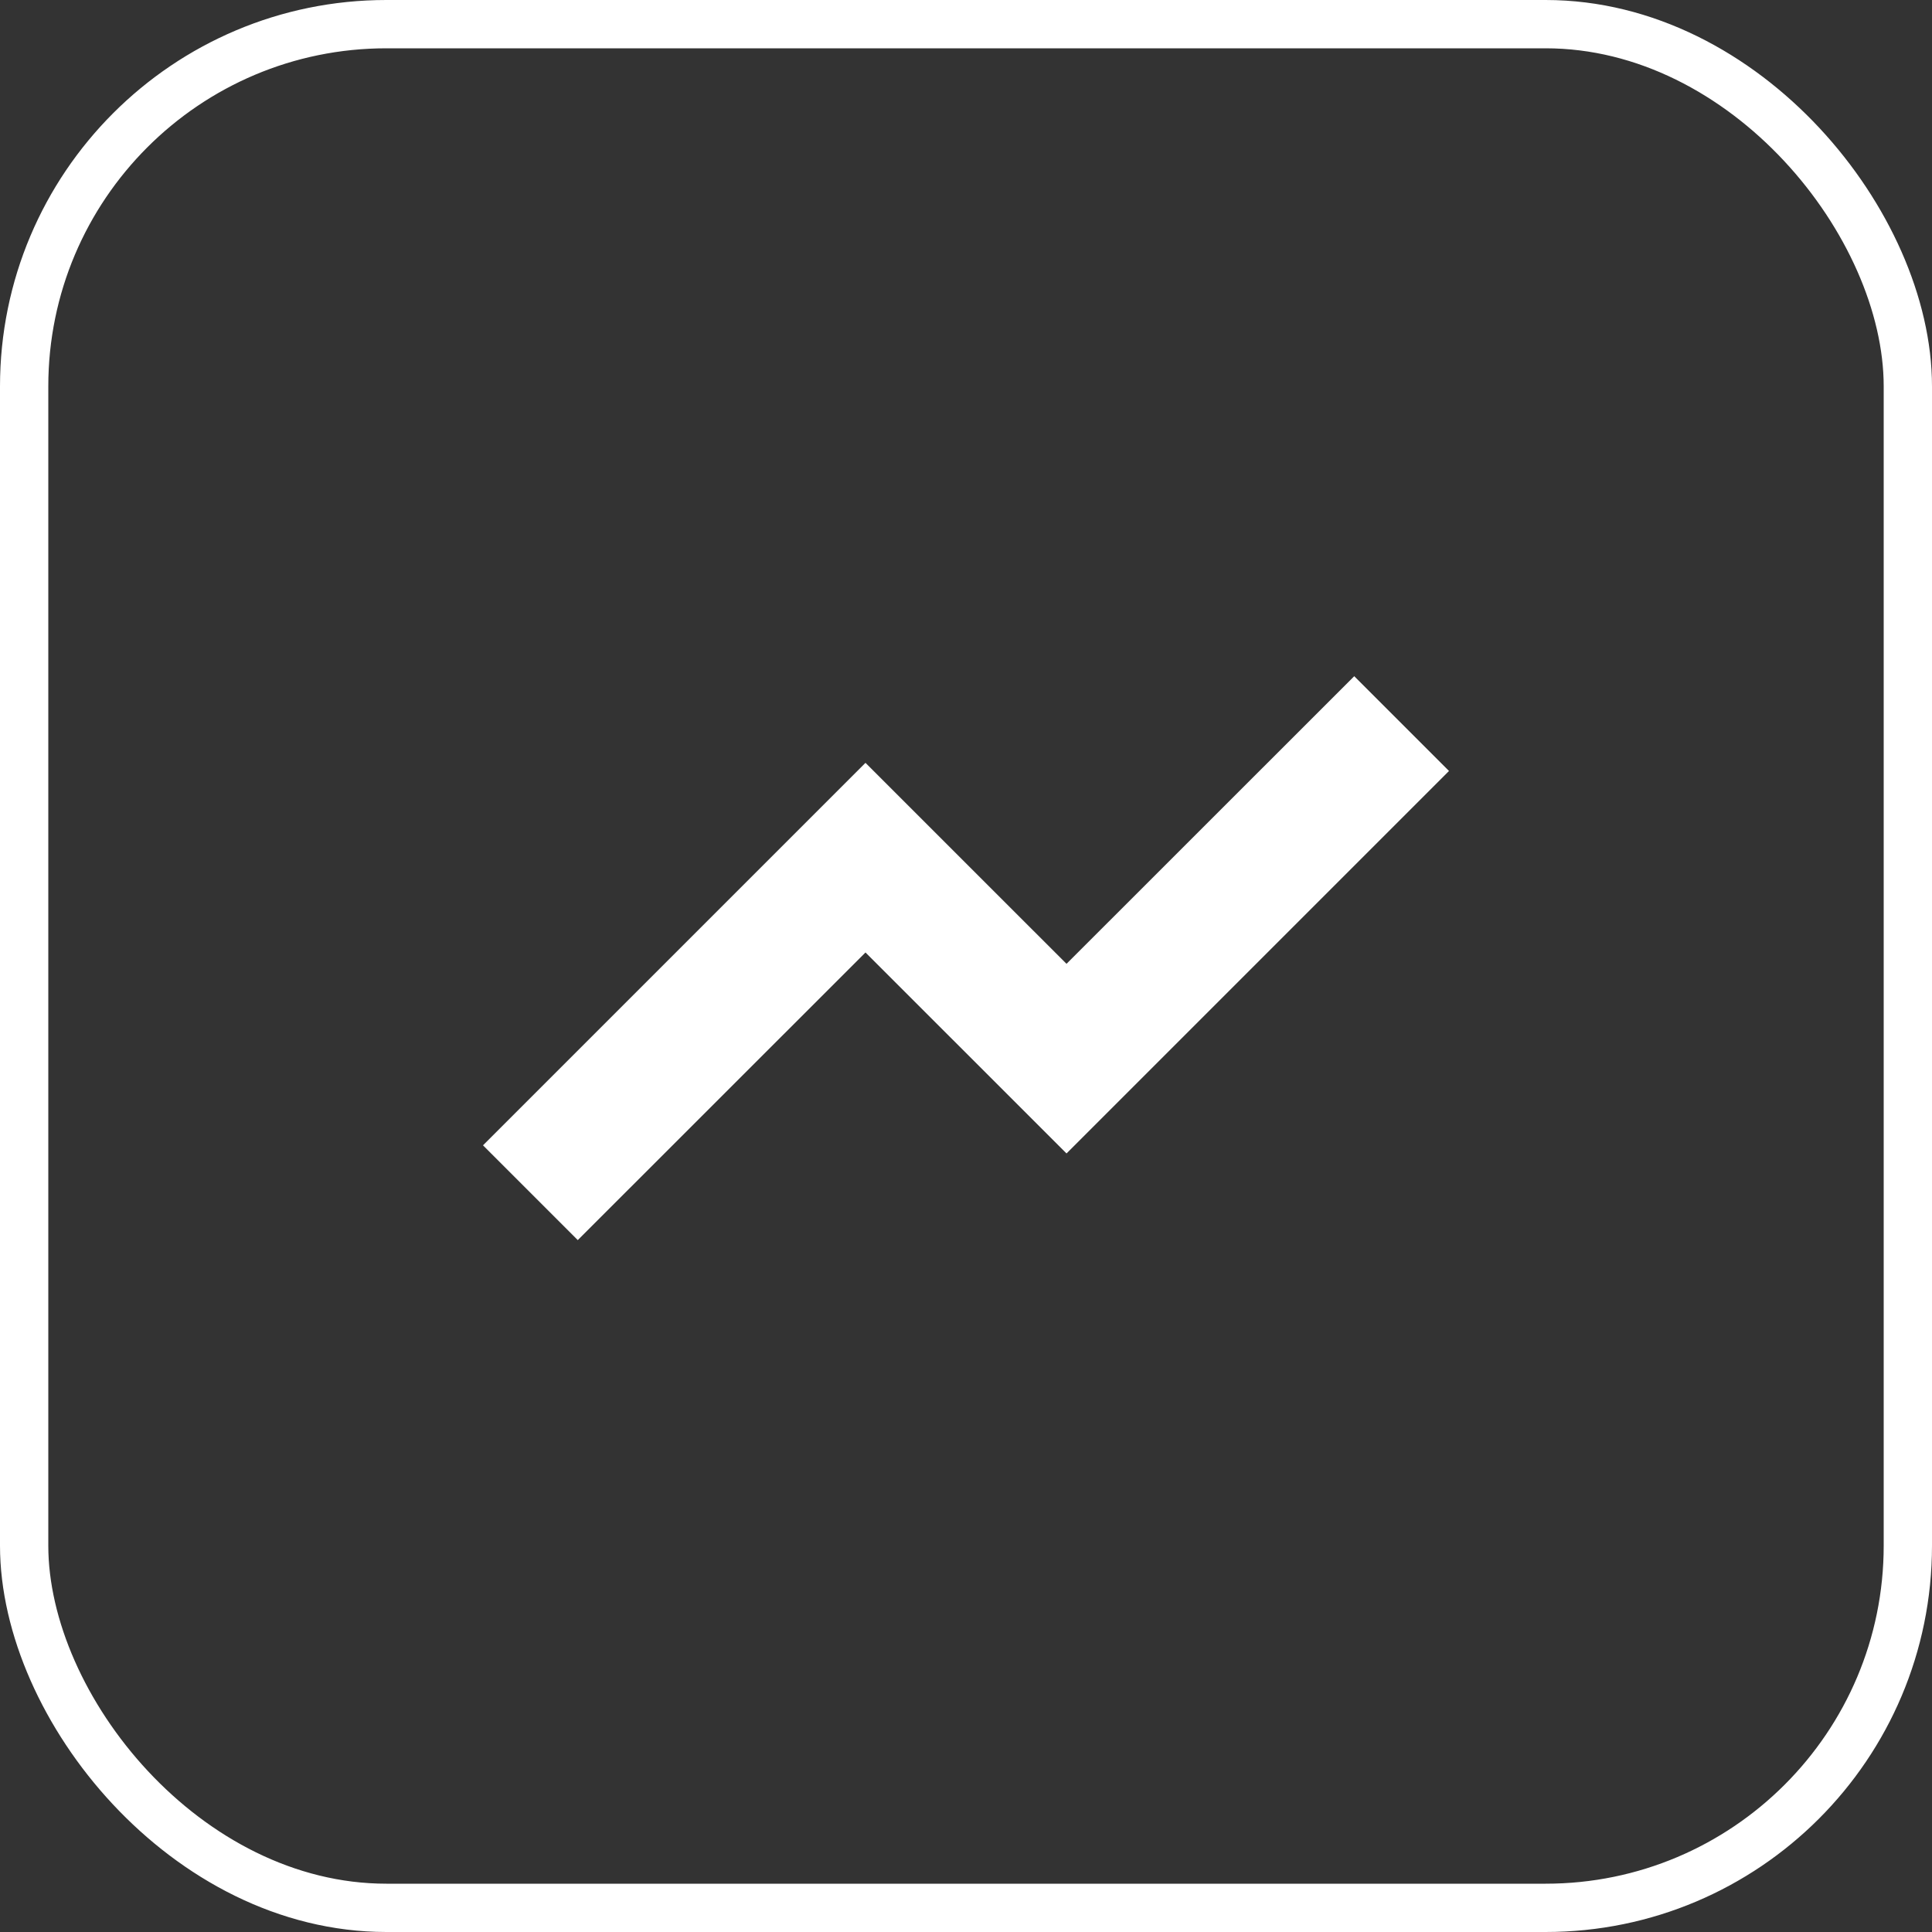 <?xml version="1.0" encoding="UTF-8"?> <svg xmlns="http://www.w3.org/2000/svg" width="40" height="40" viewBox="0 0 40 40" fill="none"><rect x="0" y="0" width="40" height="40" fill="#333333" stroke="none"/><rect x="0.5" y="0.5" width="39" height="39" rx="7.5" stroke="white"></rect><path d="M28.038 14L30 15.962L22.081 23.881L17.919 19.72L11.962 25.675L10 23.713L17.919 15.794L22.081 19.955L28.038 14Z" fill="white"></path></svg> 